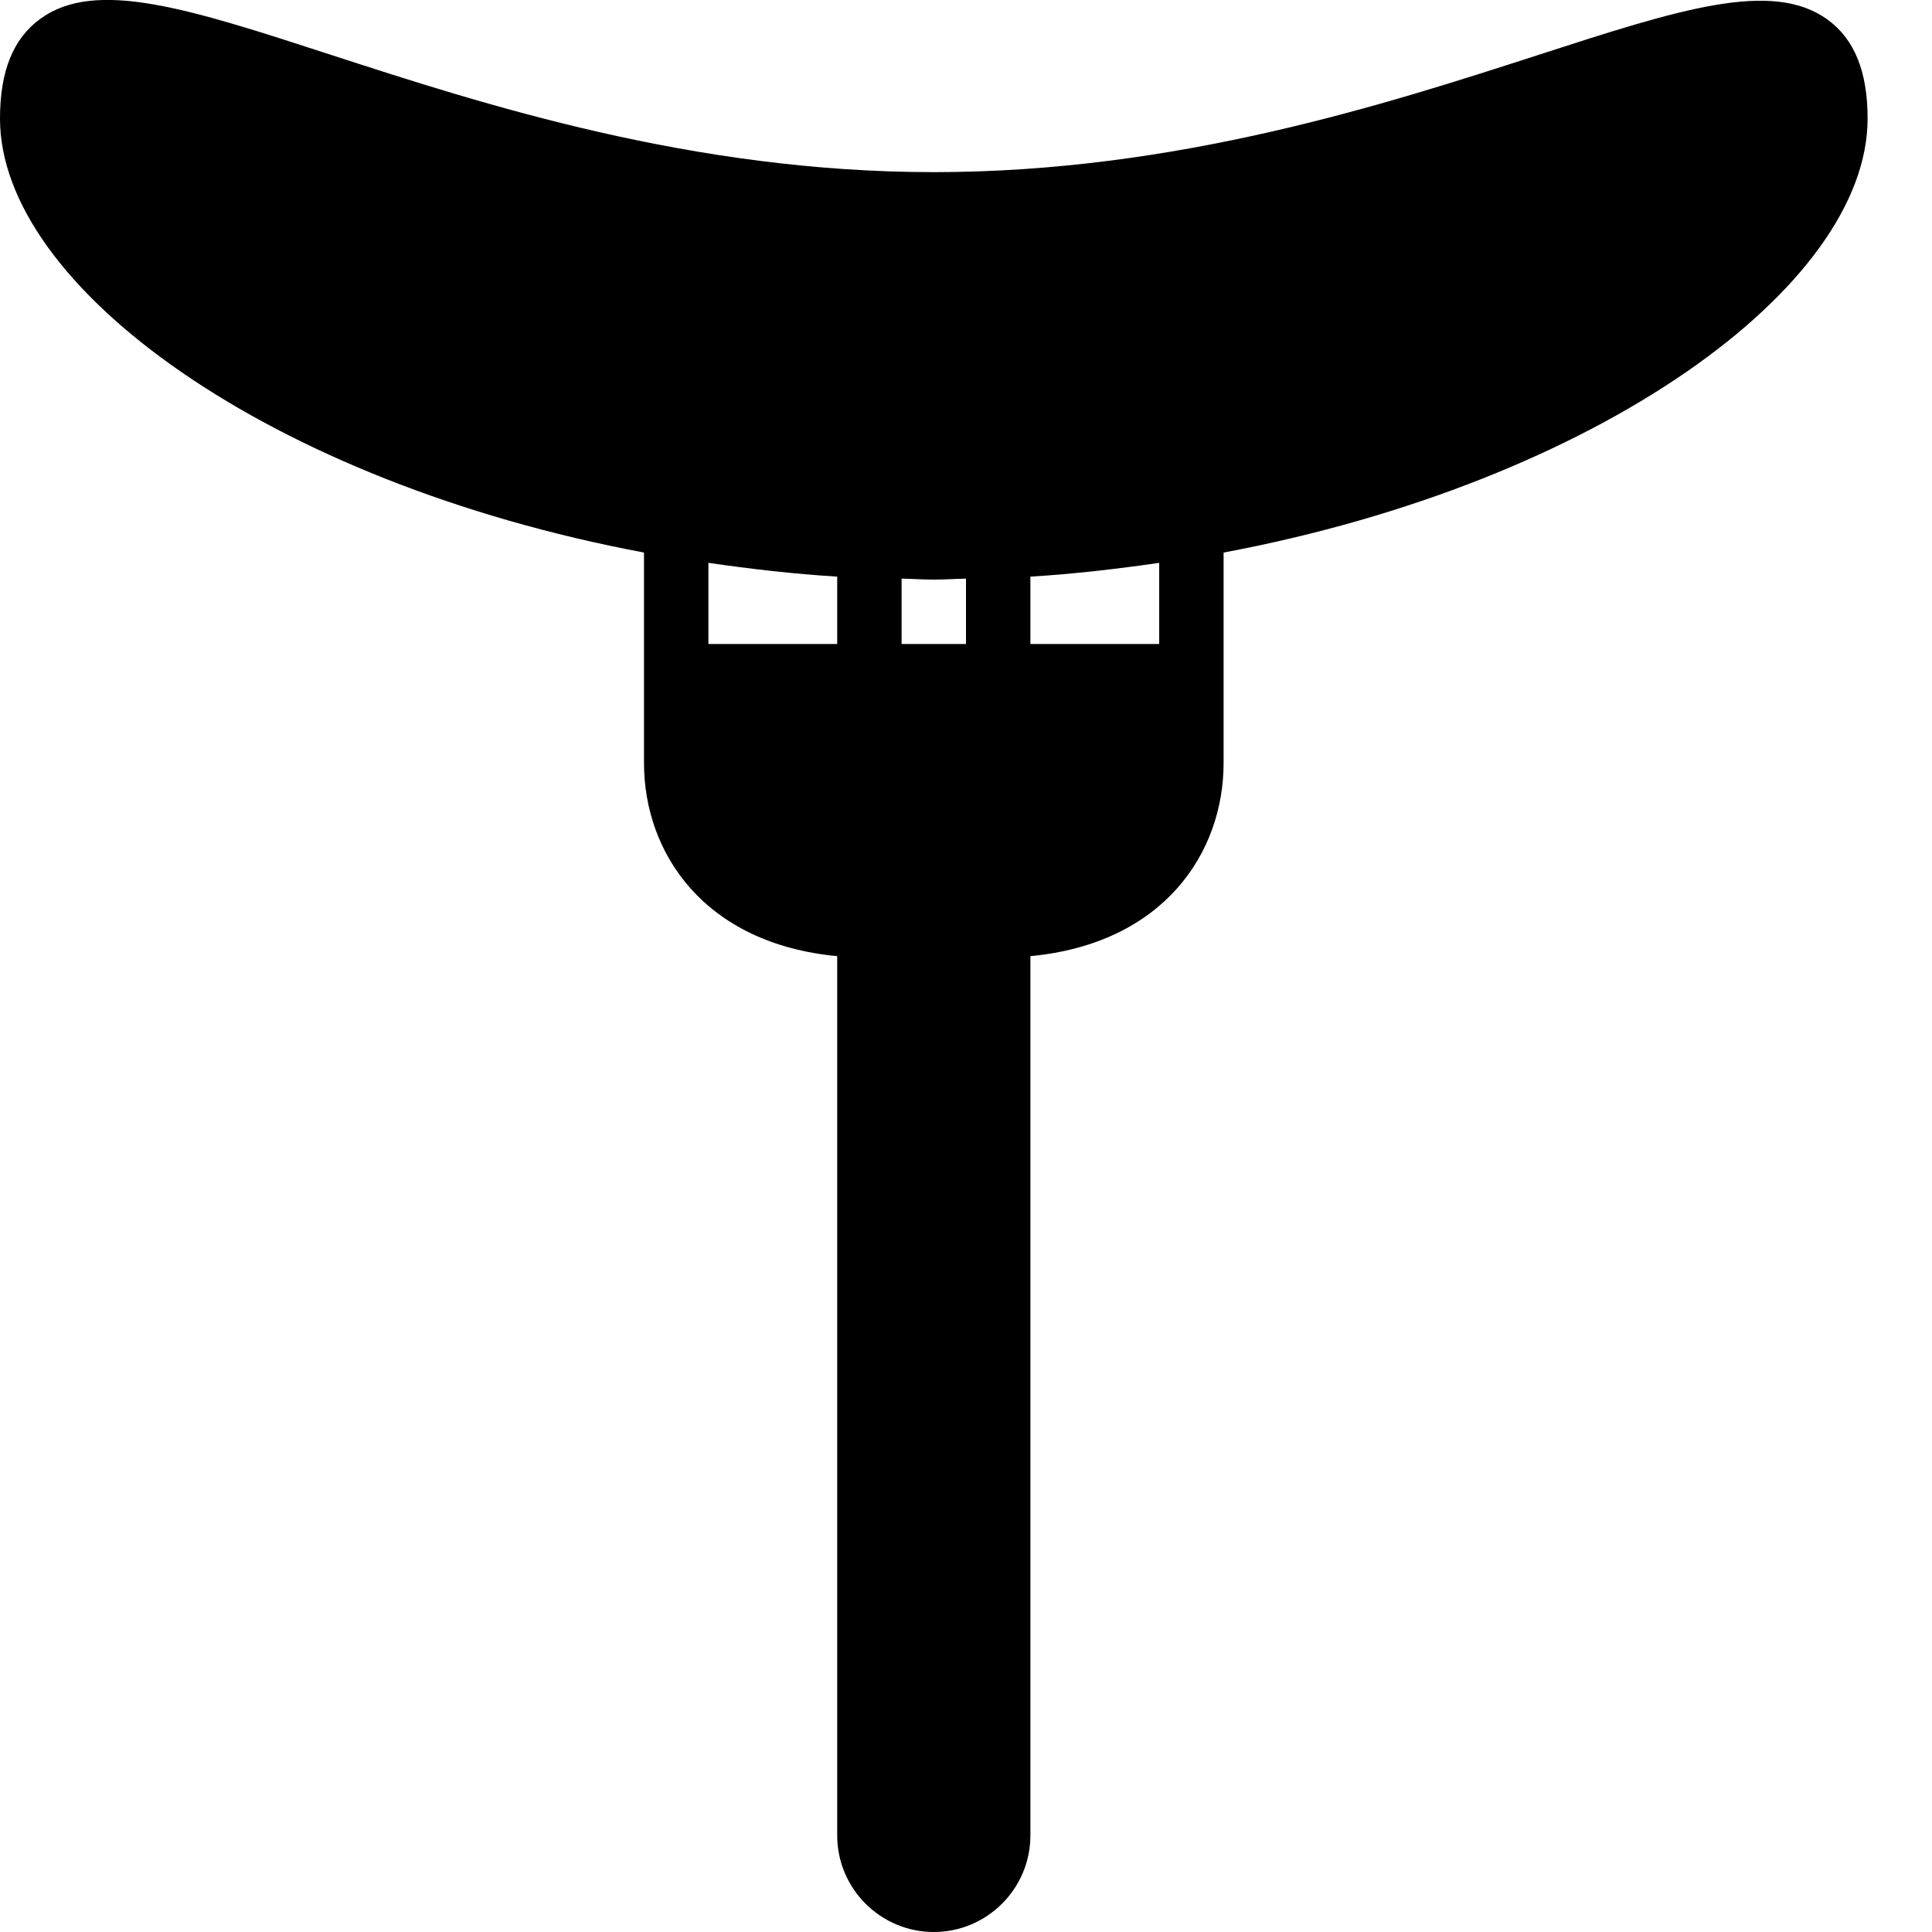 <?xml version="1.0" encoding="iso-8859-1"?>
<!-- Generator: Adobe Illustrator 19.2.1, SVG Export Plug-In . SVG Version: 6.00 Build 0)  -->
<svg version="1.1" xmlns="http://www.w3.org/2000/svg" xmlns:xlink="http://www.w3.org/1999/xlink" x="0px" y="0px"
	 viewBox="0 0 30 30" style="enable-background:new 0 0 30 30;" xml:space="preserve">
<g id="Restaurant_sign_1">
</g>
<g id="Restaurant_Sign_2">
</g>
<g id="Restaurant_Sign_3">
</g>
<g id="Hot_Drink_1">
</g>
<g id="Hot_Drink_2">
</g>
<g id="Cocktail">
</g>
<g id="Shot_Glasses">
</g>
<g id="Chilled_Champagne">
</g>
<g id="Wine">
</g>
<g id="Wine_List">
</g>
<g id="Menu">
</g>
<g id="Menu_2">
</g>
<g id="Salver">
</g>
<g id="Soup">
</g>
<g id="Sushi">
</g>
<g id="Pizza">
</g>
<g id="Pizza_Slice">
</g>
<g id="Fish">
</g>
<g id="Sausage">
	<path d="M29,1.842c0-0.73-0.203-1.232-0.621-1.537c-0.862-0.627-2.309-0.159-4.498,0.55c-2.373,0.767-5.624,1.818-9.381,1.818
		c-3.753,0-7.002-1.055-9.375-1.826c-2.191-0.713-3.639-1.182-4.5-0.554C0.204,0.599,0,1.105,0,1.842C0,4.449,4.185,7.488,10,8.58
		v1.92v1.348c0,1.396,0.933,2.804,3,2.999V28.5c0,0.827,0.673,1.5,1.5,1.5s1.5-0.673,1.5-1.5V14.847c2.067-0.195,3-1.603,3-2.999
		V10.5V8.58C24.815,7.488,29,4.449,29,1.842z M14,10V8.985C14.167,8.988,14.331,9,14.5,9s0.333-0.012,0.5-0.015V10H14z M13,10h-2
		V8.74c0.652,0.094,1.316,0.172,2,0.214V10z M18,10h-2V8.954c0.684-0.042,1.348-0.12,2-0.214V10z"/>
</g>
<g id="Course">
</g>
<g id="Dessert">
</g>
<g id="Cutlery">
</g>
<g id="Napkin">
</g>
<g id="Table">
</g>
<g id="Spices">
</g>
<g id="Hot_Sauce">
</g>
<g id="Reserved_1">
</g>
<g id="Reserved_2">
</g>
<g id="Open">
</g>
<g id="Food_Photo">
</g>
<g id="Chef">
</g>
<g id="Bill">
</g>
<g id="Bill_2">
</g>
<g id="Paying_1">
</g>
<g id="Paying_2">
</g>
<g id="Restaurant_Place">
</g>
</svg>
